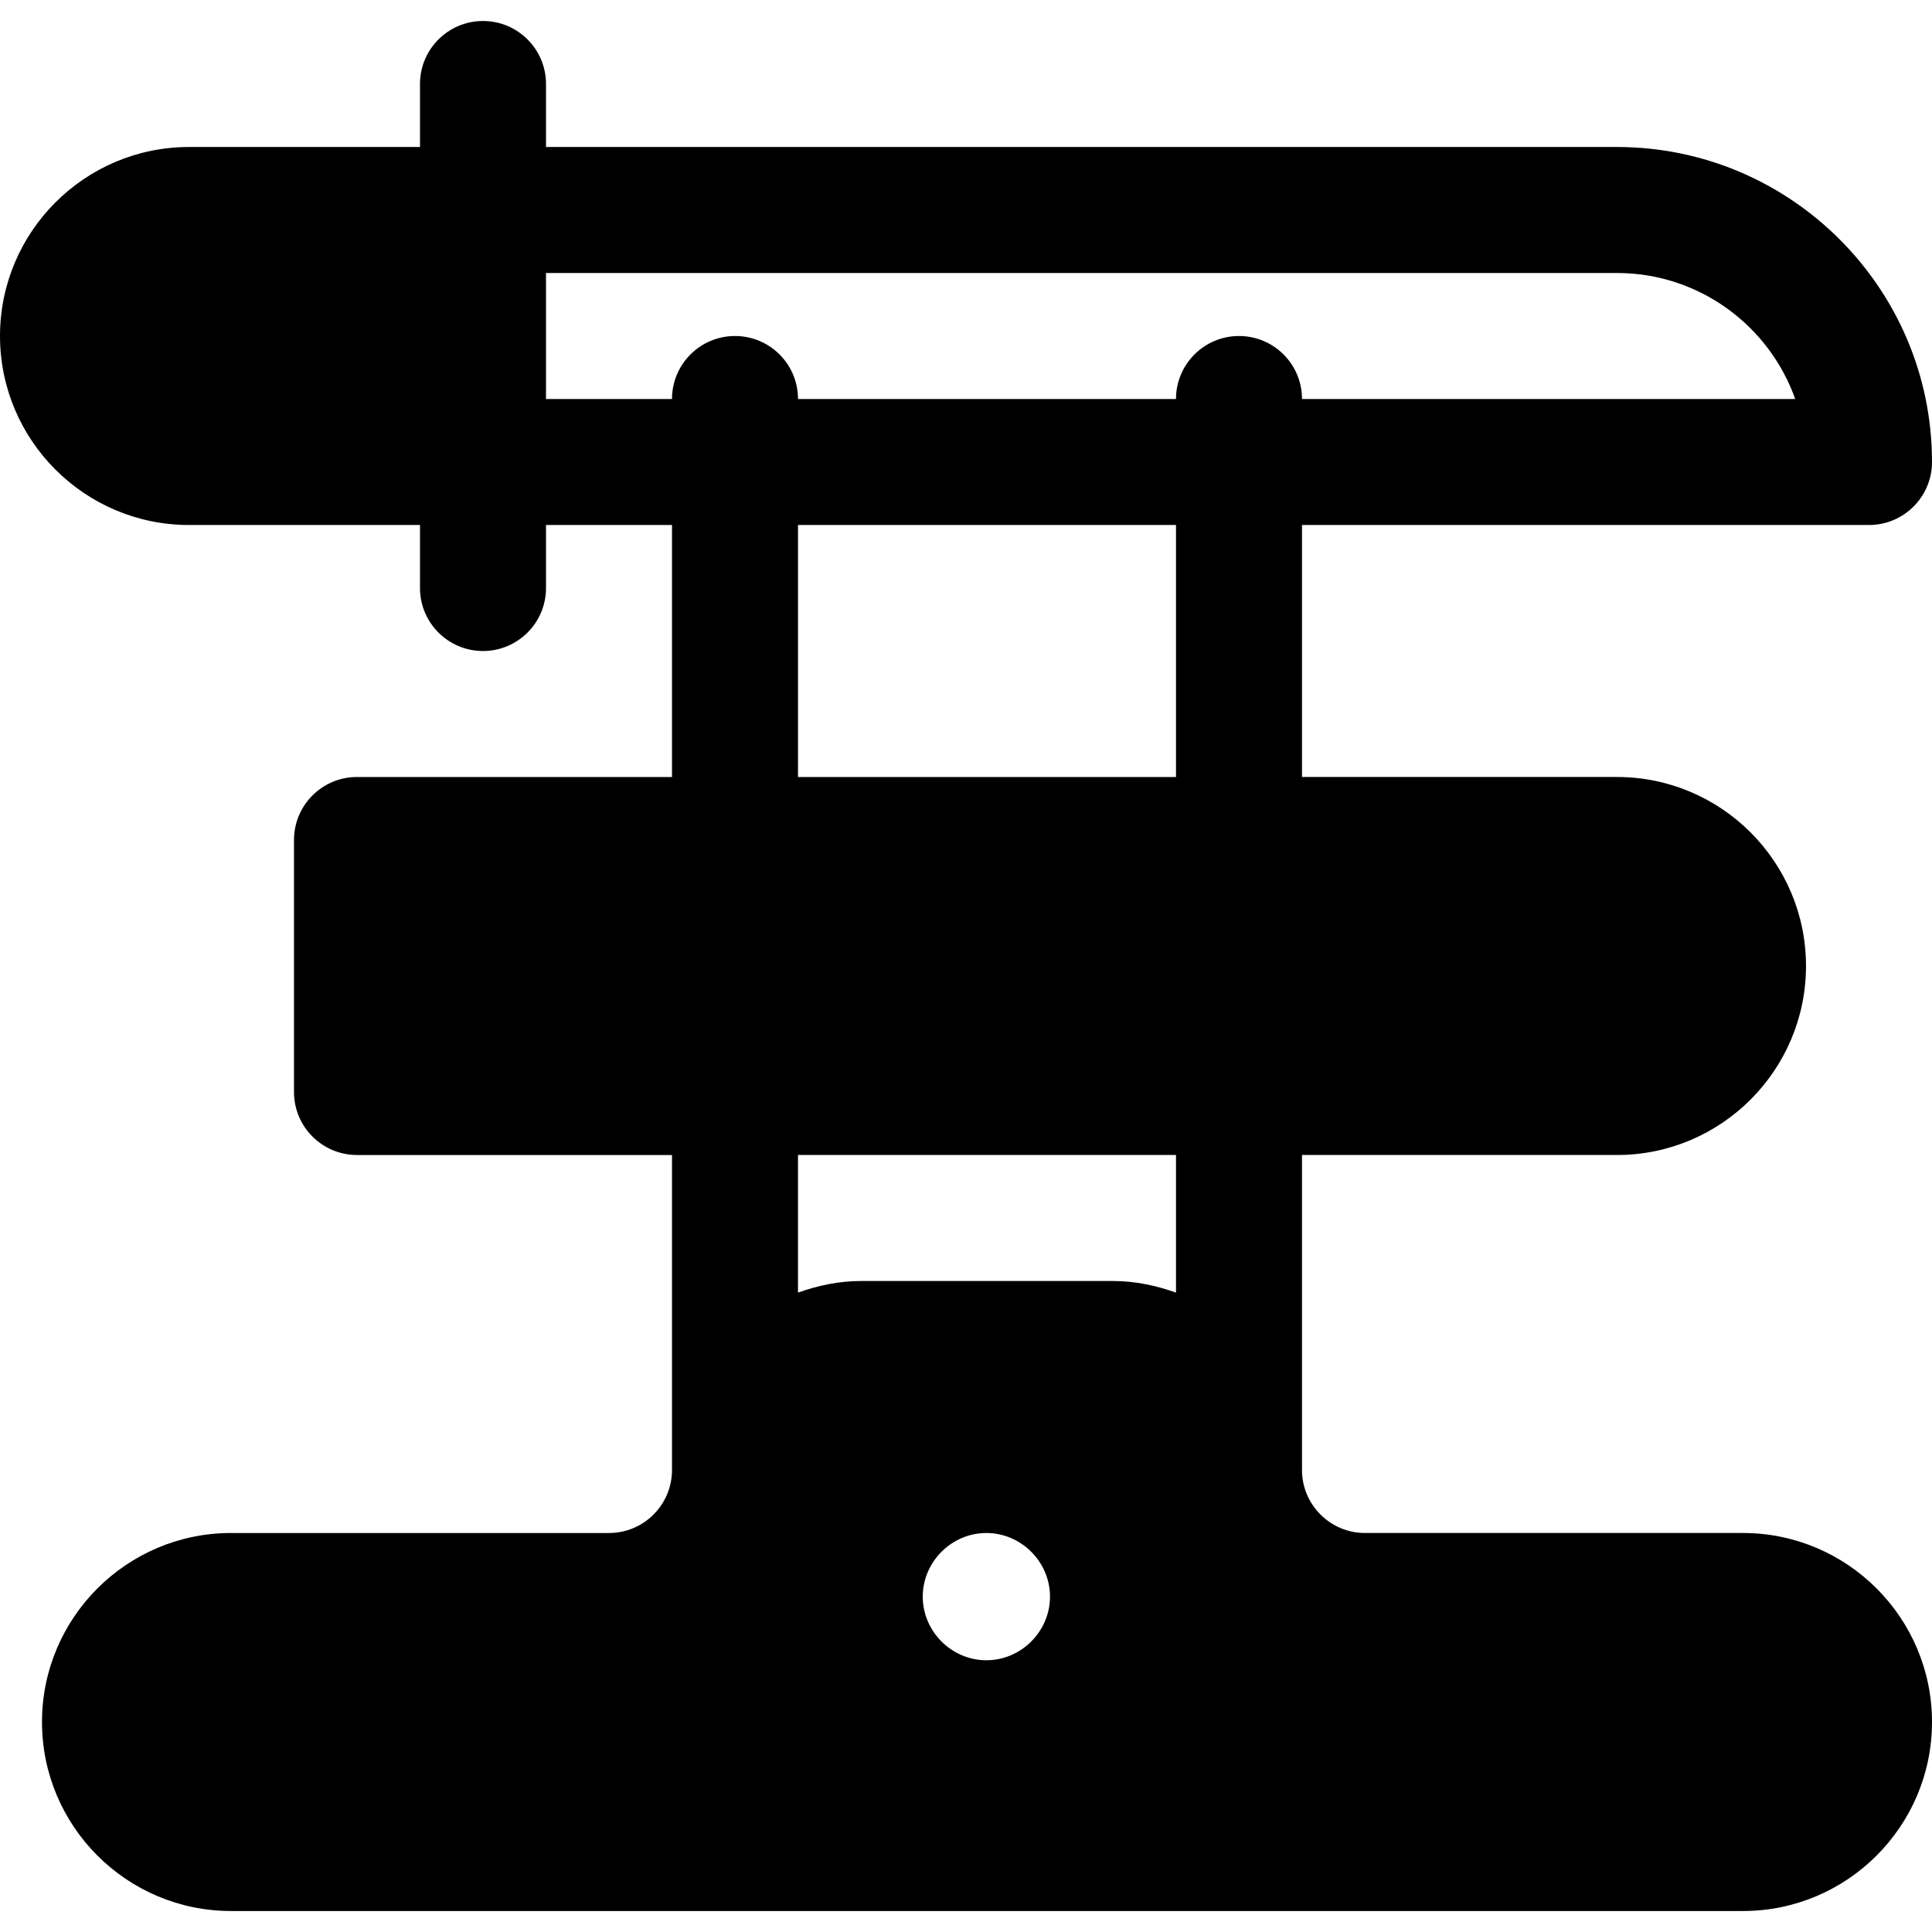 <?xml version="1.0" encoding="iso-8859-1"?>
<!-- Uploaded to: SVG Repo, www.svgrepo.com, Generator: SVG Repo Mixer Tools -->
<svg fill="#000000" height="800px" width="800px" version="1.1" id="Layer_1" xmlns="http://www.w3.org/2000/svg" xmlns:xlink="http://www.w3.org/1999/xlink" 
	 viewBox="0 0 512 512" xml:space="preserve">
<g>
	<g>
		<path d="M461.913,406.261H361.739c-9.206,0-16.696-7.49-16.696-16.696v-83.478h83.478c27.619,0,50.087-22.468,50.087-50.087
			s-22.468-50.087-50.087-50.087h-83.478V139.13h150.261c9.223,0,16.696-7.473,16.696-16.696c0-46.032-37.446-83.478-83.478-83.478
			H144.696V22.261c0-9.223-7.473-16.696-16.696-16.696c-9.223,0-16.696,7.473-16.696,16.696v16.696H50.087
			C22.468,38.957,0,61.424,0,89.044c0,27.619,22.468,50.087,50.087,50.087h61.217v16.696c0,9.223,7.473,16.696,16.696,16.696
			c9.223,0,16.696-7.473,16.696-16.696V139.13h33.391v66.783H94.609c-9.223,0-16.696,7.473-16.696,16.696v66.783
			c0,9.223,7.473,16.696,16.696,16.696h83.478v83.478c0,9.206-7.49,16.696-16.696,16.696H61.217
			c-27.619,0-50.087,22.468-50.087,50.087c0,27.619,22.468,50.087,50.087,50.087h400.696c27.619,0,50.087-22.468,50.087-50.087
			C512,428.729,489.532,406.261,461.913,406.261z M261.397,439.984c-9.223,0-16.858-7.635-16.858-16.858
			c0-9.223,7.635-16.865,16.858-16.865c9.223,0,16.864,7.641,16.864,16.864C278.261,432.347,270.62,439.984,261.397,439.984z
			 M311.652,342.555c-5.247-1.871-10.812-3.076-16.696-3.076h-66.783c-5.883,0-11.449,1.205-16.696,3.076v-36.468h100.174V342.555z
			 M311.652,205.913H211.478V139.13h100.174V205.913z M328.348,89.044c-9.223,0-16.696,7.473-16.696,16.696H211.478
			c0-9.223-7.473-16.696-16.696-16.696c-9.223,0-16.696,7.473-16.696,16.696h-33.391V72.348h283.826
			c21.767,0,40.337,13.956,47.229,33.391H345.043C345.043,96.516,337.57,89.044,328.348,89.044z"/>
	</g>
</g>
</svg>